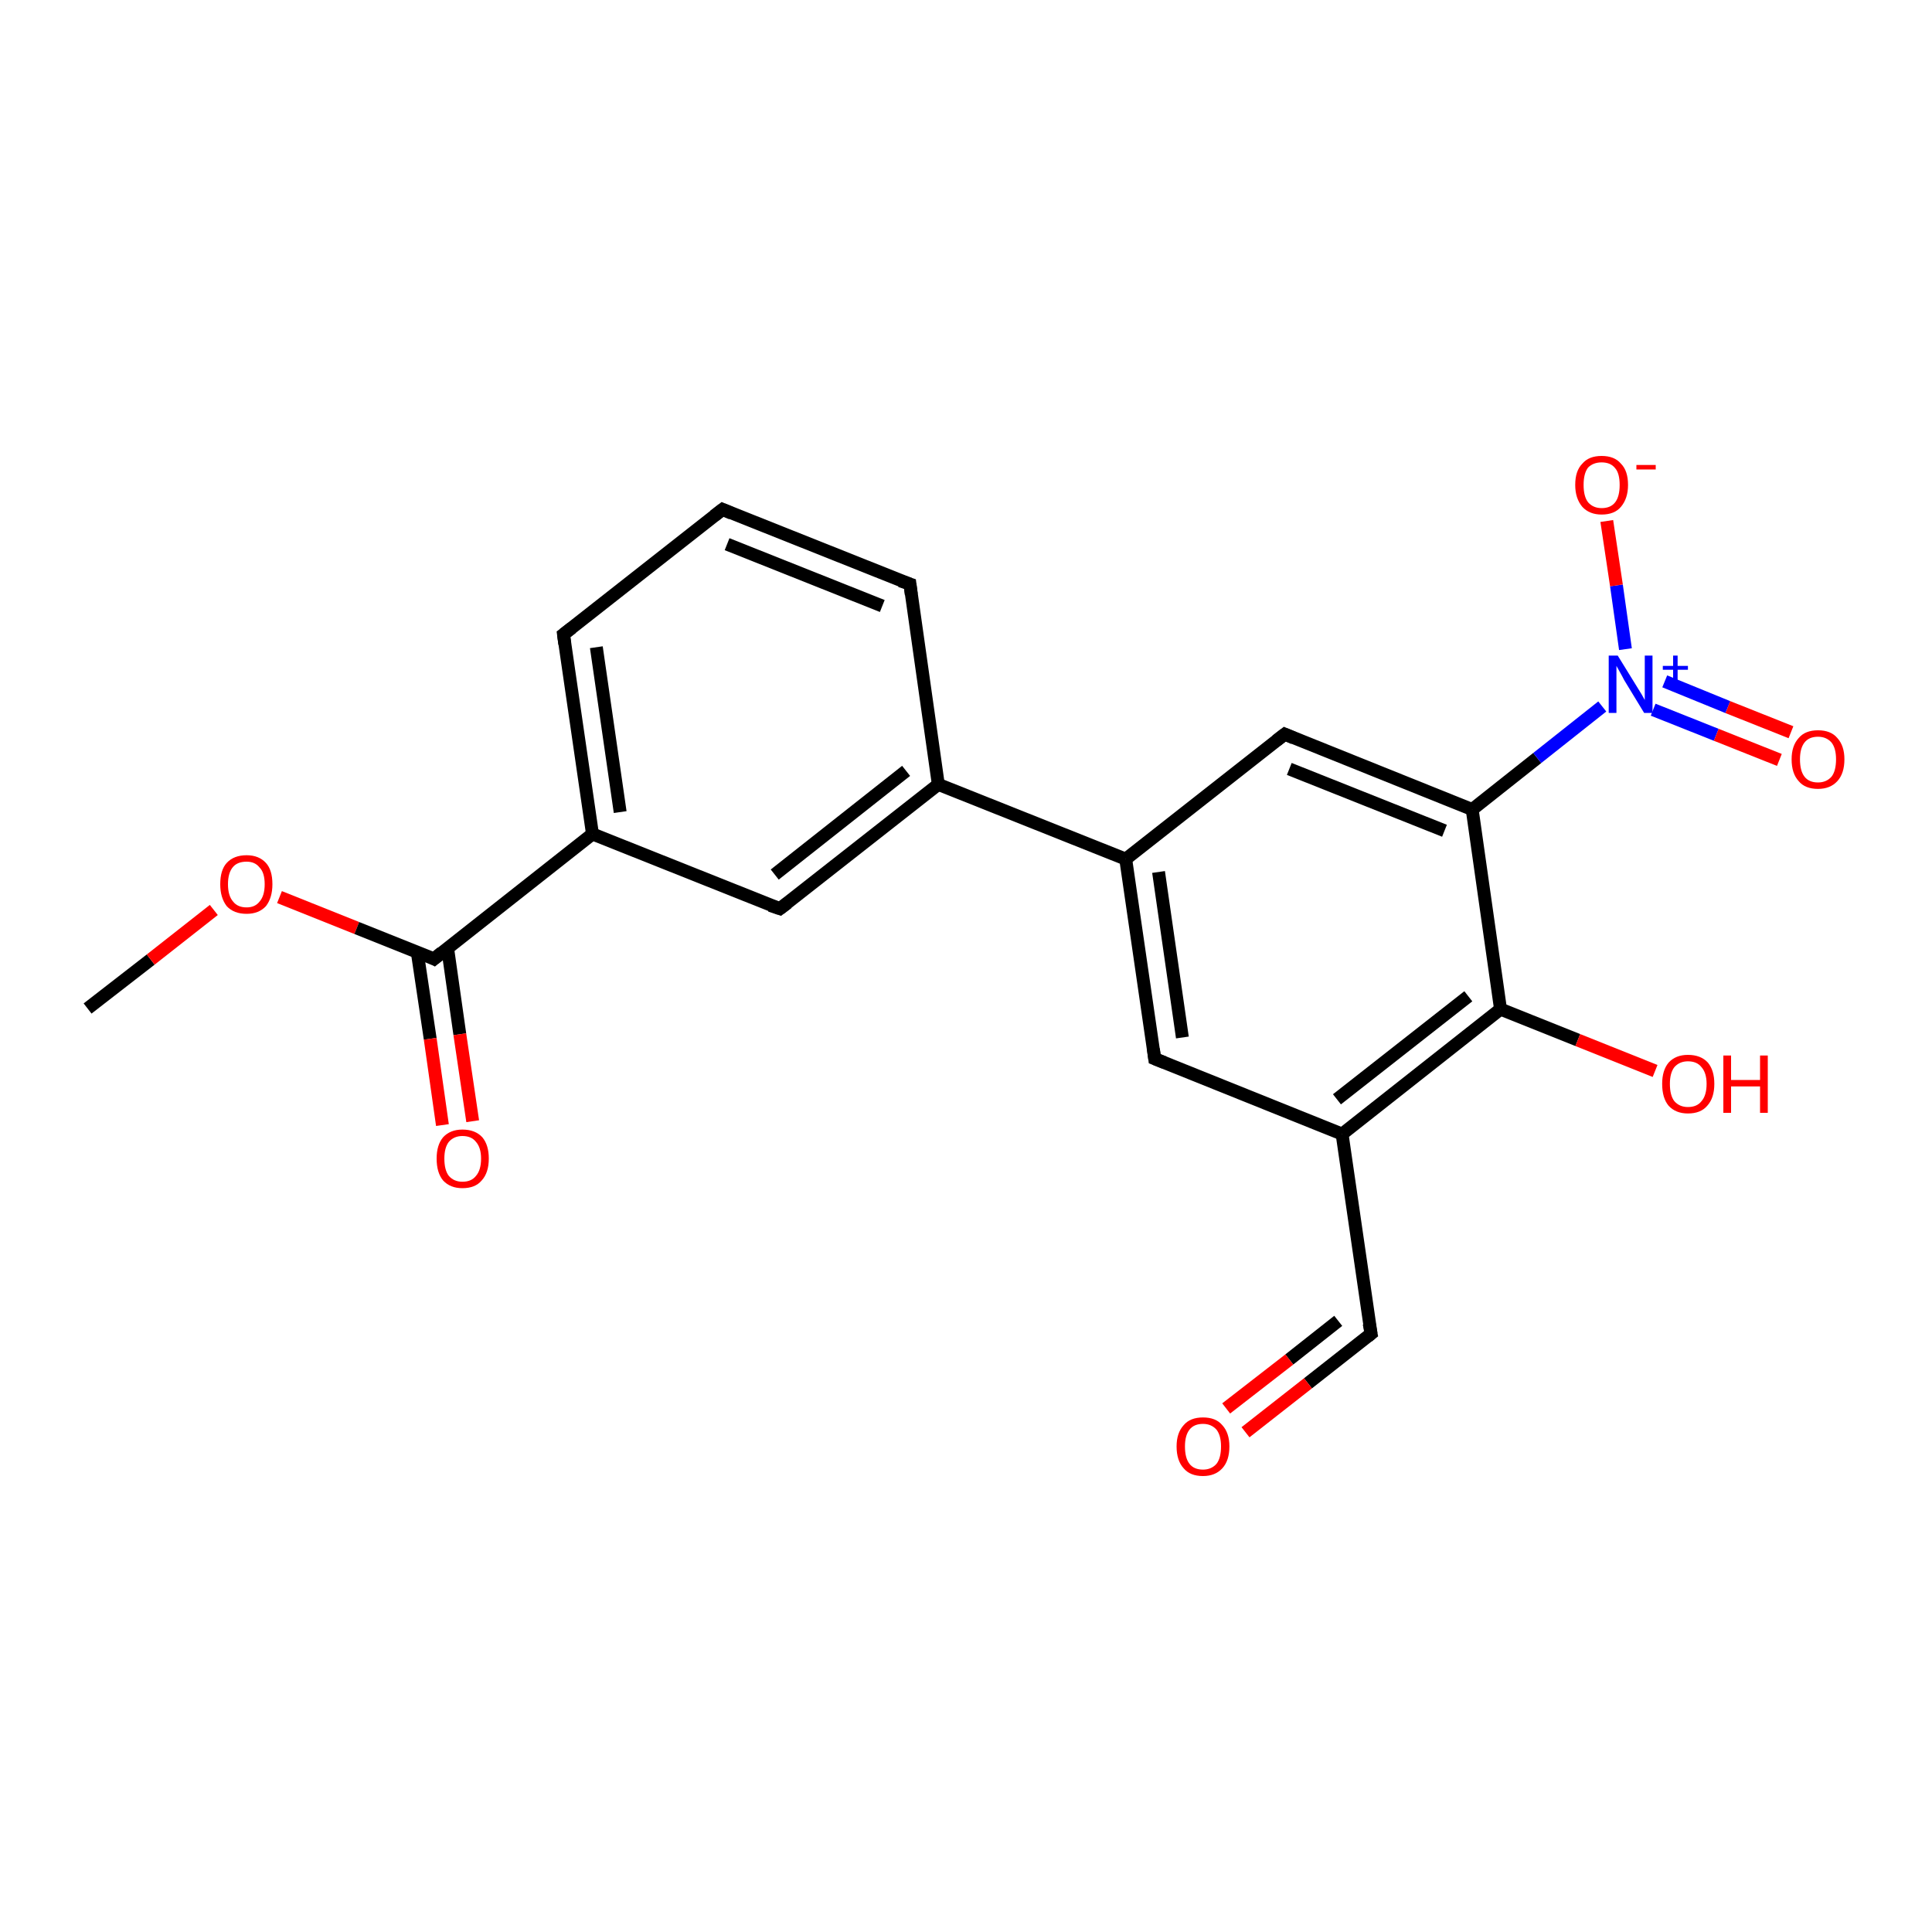 <?xml version='1.0' encoding='iso-8859-1'?>
<svg version='1.1' baseProfile='full'
              xmlns='http://www.w3.org/2000/svg'
                      xmlns:rdkit='http://www.rdkit.org/xml'
                      xmlns:xlink='http://www.w3.org/1999/xlink'
                  xml:space='preserve'
width='300px' height='300px' viewBox='0 0 300 300'>
<!-- END OF HEADER -->
<rect style='opacity:1.0;fill:#FFFFFF;stroke:none' width='300.0' height='300.0' x='0.0' y='0.0'> </rect>
<path class='bond-0 atom-0 atom-1' d='M 13.6,156.6 L 23.4,149.0' style='fill:none;fill-rule:evenodd;stroke:#000000;stroke-width:2.0px;stroke-linecap:butt;stroke-linejoin:miter;stroke-opacity:1' />
<path class='bond-0 atom-0 atom-1' d='M 23.4,149.0 L 33.2,141.3' style='fill:none;fill-rule:evenodd;stroke:#FF0000;stroke-width:2.0px;stroke-linecap:butt;stroke-linejoin:miter;stroke-opacity:1' />
<path class='bond-1 atom-1 atom-2' d='M 43.4,139.3 L 55.4,144.1' style='fill:none;fill-rule:evenodd;stroke:#FF0000;stroke-width:2.0px;stroke-linecap:butt;stroke-linejoin:miter;stroke-opacity:1' />
<path class='bond-1 atom-1 atom-2' d='M 55.4,144.1 L 67.4,148.9' style='fill:none;fill-rule:evenodd;stroke:#000000;stroke-width:2.0px;stroke-linecap:butt;stroke-linejoin:miter;stroke-opacity:1' />
<path class='bond-2 atom-2 atom-3' d='M 64.8,147.9 L 66.8,161.3' style='fill:none;fill-rule:evenodd;stroke:#000000;stroke-width:2.0px;stroke-linecap:butt;stroke-linejoin:miter;stroke-opacity:1' />
<path class='bond-2 atom-2 atom-3' d='M 66.8,161.3 L 68.7,174.7' style='fill:none;fill-rule:evenodd;stroke:#FF0000;stroke-width:2.0px;stroke-linecap:butt;stroke-linejoin:miter;stroke-opacity:1' />
<path class='bond-2 atom-2 atom-3' d='M 69.5,147.2 L 71.4,160.6' style='fill:none;fill-rule:evenodd;stroke:#000000;stroke-width:2.0px;stroke-linecap:butt;stroke-linejoin:miter;stroke-opacity:1' />
<path class='bond-2 atom-2 atom-3' d='M 71.4,160.6 L 73.4,174.1' style='fill:none;fill-rule:evenodd;stroke:#FF0000;stroke-width:2.0px;stroke-linecap:butt;stroke-linejoin:miter;stroke-opacity:1' />
<path class='bond-3 atom-2 atom-4' d='M 67.4,148.9 L 92.0,129.5' style='fill:none;fill-rule:evenodd;stroke:#000000;stroke-width:2.0px;stroke-linecap:butt;stroke-linejoin:miter;stroke-opacity:1' />
<path class='bond-4 atom-4 atom-5' d='M 92.0,129.5 L 87.5,98.5' style='fill:none;fill-rule:evenodd;stroke:#000000;stroke-width:2.0px;stroke-linecap:butt;stroke-linejoin:miter;stroke-opacity:1' />
<path class='bond-4 atom-4 atom-5' d='M 96.3,126.1 L 92.6,100.5' style='fill:none;fill-rule:evenodd;stroke:#000000;stroke-width:2.0px;stroke-linecap:butt;stroke-linejoin:miter;stroke-opacity:1' />
<path class='bond-5 atom-5 atom-6' d='M 87.5,98.5 L 112.2,79.1' style='fill:none;fill-rule:evenodd;stroke:#000000;stroke-width:2.0px;stroke-linecap:butt;stroke-linejoin:miter;stroke-opacity:1' />
<path class='bond-6 atom-6 atom-7' d='M 112.2,79.1 L 141.3,90.7' style='fill:none;fill-rule:evenodd;stroke:#000000;stroke-width:2.0px;stroke-linecap:butt;stroke-linejoin:miter;stroke-opacity:1' />
<path class='bond-6 atom-6 atom-7' d='M 112.9,84.5 L 137.0,94.1' style='fill:none;fill-rule:evenodd;stroke:#000000;stroke-width:2.0px;stroke-linecap:butt;stroke-linejoin:miter;stroke-opacity:1' />
<path class='bond-7 atom-7 atom-8' d='M 141.3,90.7 L 145.7,121.8' style='fill:none;fill-rule:evenodd;stroke:#000000;stroke-width:2.0px;stroke-linecap:butt;stroke-linejoin:miter;stroke-opacity:1' />
<path class='bond-8 atom-8 atom-9' d='M 145.7,121.8 L 121.1,141.1' style='fill:none;fill-rule:evenodd;stroke:#000000;stroke-width:2.0px;stroke-linecap:butt;stroke-linejoin:miter;stroke-opacity:1' />
<path class='bond-8 atom-8 atom-9' d='M 140.7,119.7 L 120.3,135.8' style='fill:none;fill-rule:evenodd;stroke:#000000;stroke-width:2.0px;stroke-linecap:butt;stroke-linejoin:miter;stroke-opacity:1' />
<path class='bond-9 atom-8 atom-10' d='M 145.7,121.8 L 174.8,133.4' style='fill:none;fill-rule:evenodd;stroke:#000000;stroke-width:2.0px;stroke-linecap:butt;stroke-linejoin:miter;stroke-opacity:1' />
<path class='bond-10 atom-10 atom-11' d='M 174.8,133.4 L 179.3,164.4' style='fill:none;fill-rule:evenodd;stroke:#000000;stroke-width:2.0px;stroke-linecap:butt;stroke-linejoin:miter;stroke-opacity:1' />
<path class='bond-10 atom-10 atom-11' d='M 179.9,135.4 L 183.6,161.1' style='fill:none;fill-rule:evenodd;stroke:#000000;stroke-width:2.0px;stroke-linecap:butt;stroke-linejoin:miter;stroke-opacity:1' />
<path class='bond-11 atom-11 atom-12' d='M 179.3,164.4 L 208.4,176.1' style='fill:none;fill-rule:evenodd;stroke:#000000;stroke-width:2.0px;stroke-linecap:butt;stroke-linejoin:miter;stroke-opacity:1' />
<path class='bond-12 atom-12 atom-13' d='M 208.4,176.1 L 212.9,207.1' style='fill:none;fill-rule:evenodd;stroke:#000000;stroke-width:2.0px;stroke-linecap:butt;stroke-linejoin:miter;stroke-opacity:1' />
<path class='bond-13 atom-13 atom-14' d='M 212.9,207.1 L 203.1,214.8' style='fill:none;fill-rule:evenodd;stroke:#000000;stroke-width:2.0px;stroke-linecap:butt;stroke-linejoin:miter;stroke-opacity:1' />
<path class='bond-13 atom-13 atom-14' d='M 203.1,214.8 L 193.4,222.4' style='fill:none;fill-rule:evenodd;stroke:#FF0000;stroke-width:2.0px;stroke-linecap:butt;stroke-linejoin:miter;stroke-opacity:1' />
<path class='bond-13 atom-13 atom-14' d='M 207.8,205.1 L 200.2,211.1' style='fill:none;fill-rule:evenodd;stroke:#000000;stroke-width:2.0px;stroke-linecap:butt;stroke-linejoin:miter;stroke-opacity:1' />
<path class='bond-13 atom-13 atom-14' d='M 200.2,211.1 L 190.4,218.7' style='fill:none;fill-rule:evenodd;stroke:#FF0000;stroke-width:2.0px;stroke-linecap:butt;stroke-linejoin:miter;stroke-opacity:1' />
<path class='bond-14 atom-12 atom-15' d='M 208.4,176.1 L 233.0,156.7' style='fill:none;fill-rule:evenodd;stroke:#000000;stroke-width:2.0px;stroke-linecap:butt;stroke-linejoin:miter;stroke-opacity:1' />
<path class='bond-14 atom-12 atom-15' d='M 207.6,170.7 L 228.0,154.7' style='fill:none;fill-rule:evenodd;stroke:#000000;stroke-width:2.0px;stroke-linecap:butt;stroke-linejoin:miter;stroke-opacity:1' />
<path class='bond-15 atom-15 atom-16' d='M 233.0,156.7 L 245.0,161.5' style='fill:none;fill-rule:evenodd;stroke:#000000;stroke-width:2.0px;stroke-linecap:butt;stroke-linejoin:miter;stroke-opacity:1' />
<path class='bond-15 atom-15 atom-16' d='M 245.0,161.5 L 257.0,166.3' style='fill:none;fill-rule:evenodd;stroke:#FF0000;stroke-width:2.0px;stroke-linecap:butt;stroke-linejoin:miter;stroke-opacity:1' />
<path class='bond-16 atom-15 atom-17' d='M 233.0,156.7 L 228.6,125.7' style='fill:none;fill-rule:evenodd;stroke:#000000;stroke-width:2.0px;stroke-linecap:butt;stroke-linejoin:miter;stroke-opacity:1' />
<path class='bond-17 atom-17 atom-18' d='M 228.6,125.7 L 199.5,114.0' style='fill:none;fill-rule:evenodd;stroke:#000000;stroke-width:2.0px;stroke-linecap:butt;stroke-linejoin:miter;stroke-opacity:1' />
<path class='bond-17 atom-17 atom-18' d='M 224.3,129.0 L 200.2,119.4' style='fill:none;fill-rule:evenodd;stroke:#000000;stroke-width:2.0px;stroke-linecap:butt;stroke-linejoin:miter;stroke-opacity:1' />
<path class='bond-18 atom-17 atom-19' d='M 228.6,125.7 L 238.7,117.7' style='fill:none;fill-rule:evenodd;stroke:#000000;stroke-width:2.0px;stroke-linecap:butt;stroke-linejoin:miter;stroke-opacity:1' />
<path class='bond-18 atom-17 atom-19' d='M 238.7,117.7 L 248.8,109.7' style='fill:none;fill-rule:evenodd;stroke:#0000FF;stroke-width:2.0px;stroke-linecap:butt;stroke-linejoin:miter;stroke-opacity:1' />
<path class='bond-19 atom-19 atom-20' d='M 252.4,100.8 L 251.0,90.9' style='fill:none;fill-rule:evenodd;stroke:#0000FF;stroke-width:2.0px;stroke-linecap:butt;stroke-linejoin:miter;stroke-opacity:1' />
<path class='bond-19 atom-19 atom-20' d='M 251.0,90.9 L 249.5,80.9' style='fill:none;fill-rule:evenodd;stroke:#FF0000;stroke-width:2.0px;stroke-linecap:butt;stroke-linejoin:miter;stroke-opacity:1' />
<path class='bond-20 atom-19 atom-21' d='M 256.7,110.2 L 266.5,114.1' style='fill:none;fill-rule:evenodd;stroke:#0000FF;stroke-width:2.0px;stroke-linecap:butt;stroke-linejoin:miter;stroke-opacity:1' />
<path class='bond-20 atom-19 atom-21' d='M 266.5,114.1 L 276.3,118.0' style='fill:none;fill-rule:evenodd;stroke:#FF0000;stroke-width:2.0px;stroke-linecap:butt;stroke-linejoin:miter;stroke-opacity:1' />
<path class='bond-20 atom-19 atom-21' d='M 258.5,105.8 L 268.3,109.8' style='fill:none;fill-rule:evenodd;stroke:#0000FF;stroke-width:2.0px;stroke-linecap:butt;stroke-linejoin:miter;stroke-opacity:1' />
<path class='bond-20 atom-19 atom-21' d='M 268.3,109.8 L 278.1,113.7' style='fill:none;fill-rule:evenodd;stroke:#FF0000;stroke-width:2.0px;stroke-linecap:butt;stroke-linejoin:miter;stroke-opacity:1' />
<path class='bond-21 atom-9 atom-4' d='M 121.1,141.1 L 92.0,129.5' style='fill:none;fill-rule:evenodd;stroke:#000000;stroke-width:2.0px;stroke-linecap:butt;stroke-linejoin:miter;stroke-opacity:1' />
<path class='bond-22 atom-18 atom-10' d='M 199.5,114.0 L 174.8,133.4' style='fill:none;fill-rule:evenodd;stroke:#000000;stroke-width:2.0px;stroke-linecap:butt;stroke-linejoin:miter;stroke-opacity:1' />
<path d='M 66.8,148.6 L 67.4,148.9 L 68.6,147.9' style='fill:none;stroke:#000000;stroke-width:2.0px;stroke-linecap:butt;stroke-linejoin:miter;stroke-opacity:1;' />
<path d='M 87.7,100.0 L 87.5,98.5 L 88.8,97.5' style='fill:none;stroke:#000000;stroke-width:2.0px;stroke-linecap:butt;stroke-linejoin:miter;stroke-opacity:1;' />
<path d='M 110.9,80.1 L 112.2,79.1 L 113.6,79.7' style='fill:none;stroke:#000000;stroke-width:2.0px;stroke-linecap:butt;stroke-linejoin:miter;stroke-opacity:1;' />
<path d='M 139.8,90.2 L 141.3,90.7 L 141.5,92.3' style='fill:none;stroke:#000000;stroke-width:2.0px;stroke-linecap:butt;stroke-linejoin:miter;stroke-opacity:1;' />
<path d='M 122.3,140.2 L 121.1,141.1 L 119.6,140.6' style='fill:none;stroke:#000000;stroke-width:2.0px;stroke-linecap:butt;stroke-linejoin:miter;stroke-opacity:1;' />
<path d='M 179.1,162.9 L 179.3,164.4 L 180.8,165.0' style='fill:none;stroke:#000000;stroke-width:2.0px;stroke-linecap:butt;stroke-linejoin:miter;stroke-opacity:1;' />
<path d='M 212.6,205.5 L 212.9,207.1 L 212.4,207.5' style='fill:none;stroke:#000000;stroke-width:2.0px;stroke-linecap:butt;stroke-linejoin:miter;stroke-opacity:1;' />
<path d='M 200.9,114.6 L 199.5,114.0 L 198.2,115.0' style='fill:none;stroke:#000000;stroke-width:2.0px;stroke-linecap:butt;stroke-linejoin:miter;stroke-opacity:1;' />
<path class='atom-1' d='M 34.2 137.3
Q 34.2 135.1, 35.2 134.0
Q 36.3 132.8, 38.3 132.8
Q 40.2 132.8, 41.3 134.0
Q 42.3 135.1, 42.3 137.3
Q 42.3 139.4, 41.3 140.7
Q 40.2 141.9, 38.3 141.9
Q 36.3 141.9, 35.2 140.7
Q 34.2 139.4, 34.2 137.3
M 38.3 140.9
Q 39.6 140.9, 40.3 140.0
Q 41.1 139.1, 41.1 137.3
Q 41.1 135.5, 40.3 134.7
Q 39.6 133.8, 38.3 133.8
Q 36.9 133.8, 36.2 134.6
Q 35.4 135.5, 35.4 137.3
Q 35.4 139.1, 36.2 140.0
Q 36.9 140.9, 38.3 140.9
' fill='#FF0000'/>
<path class='atom-3' d='M 67.8 179.9
Q 67.8 177.8, 68.8 176.6
Q 69.9 175.4, 71.8 175.4
Q 73.8 175.4, 74.9 176.6
Q 75.9 177.8, 75.9 179.9
Q 75.9 182.1, 74.8 183.3
Q 73.8 184.5, 71.8 184.5
Q 69.9 184.5, 68.8 183.3
Q 67.8 182.1, 67.8 179.9
M 71.8 183.5
Q 73.2 183.5, 73.9 182.6
Q 74.7 181.7, 74.7 179.9
Q 74.7 178.2, 73.9 177.3
Q 73.2 176.4, 71.8 176.4
Q 70.5 176.4, 69.7 177.3
Q 69.0 178.2, 69.0 179.9
Q 69.0 181.7, 69.7 182.6
Q 70.5 183.5, 71.8 183.5
' fill='#FF0000'/>
<path class='atom-14' d='M 182.7 224.6
Q 182.7 222.5, 183.8 221.3
Q 184.8 220.1, 186.8 220.1
Q 188.8 220.1, 189.8 221.3
Q 190.9 222.5, 190.9 224.6
Q 190.9 226.8, 189.8 228.0
Q 188.7 229.2, 186.8 229.2
Q 184.8 229.2, 183.8 228.0
Q 182.7 226.8, 182.7 224.6
M 186.8 228.2
Q 188.1 228.2, 188.9 227.3
Q 189.6 226.4, 189.6 224.6
Q 189.6 222.9, 188.9 222.0
Q 188.1 221.1, 186.8 221.1
Q 185.4 221.1, 184.7 222.0
Q 184.0 222.9, 184.0 224.6
Q 184.0 226.4, 184.7 227.3
Q 185.4 228.2, 186.8 228.2
' fill='#FF0000'/>
<path class='atom-16' d='M 258.1 168.3
Q 258.1 166.2, 259.1 165.0
Q 260.2 163.8, 262.1 163.8
Q 264.1 163.8, 265.2 165.0
Q 266.2 166.2, 266.2 168.3
Q 266.2 170.5, 265.1 171.7
Q 264.1 172.9, 262.1 172.9
Q 260.2 172.9, 259.1 171.7
Q 258.1 170.5, 258.1 168.3
M 262.1 171.9
Q 263.5 171.9, 264.2 171.0
Q 265.0 170.1, 265.0 168.3
Q 265.0 166.6, 264.2 165.7
Q 263.5 164.8, 262.1 164.8
Q 260.8 164.8, 260.0 165.7
Q 259.3 166.6, 259.3 168.3
Q 259.3 170.1, 260.0 171.0
Q 260.8 171.9, 262.1 171.9
' fill='#FF0000'/>
<path class='atom-16' d='M 267.6 163.9
L 268.8 163.9
L 268.8 167.7
L 273.3 167.7
L 273.3 163.9
L 274.5 163.9
L 274.5 172.8
L 273.3 172.8
L 273.3 168.7
L 268.8 168.7
L 268.8 172.8
L 267.6 172.8
L 267.6 163.9
' fill='#FF0000'/>
<path class='atom-19' d='M 251.2 101.8
L 254.1 106.5
Q 254.4 107.0, 254.9 107.8
Q 255.4 108.7, 255.4 108.7
L 255.4 101.8
L 256.6 101.8
L 256.6 110.7
L 255.3 110.7
L 252.2 105.6
Q 251.9 105.0, 251.5 104.3
Q 251.1 103.6, 251.0 103.4
L 251.0 110.7
L 249.8 110.7
L 249.8 101.8
L 251.2 101.8
' fill='#0000FF'/>
<path class='atom-19' d='M 258.2 103.4
L 259.8 103.4
L 259.8 101.8
L 260.5 101.8
L 260.5 103.4
L 262.1 103.4
L 262.1 104.0
L 260.5 104.0
L 260.5 105.7
L 259.8 105.7
L 259.8 104.0
L 258.2 104.0
L 258.2 103.4
' fill='#0000FF'/>
<path class='atom-20' d='M 244.6 75.3
Q 244.6 73.1, 245.7 72.0
Q 246.7 70.8, 248.7 70.8
Q 250.7 70.8, 251.7 72.0
Q 252.8 73.1, 252.8 75.3
Q 252.8 77.4, 251.7 78.7
Q 250.7 79.9, 248.7 79.9
Q 246.8 79.9, 245.7 78.7
Q 244.6 77.4, 244.6 75.3
M 248.7 78.9
Q 250.1 78.9, 250.8 78.0
Q 251.5 77.1, 251.5 75.3
Q 251.5 73.5, 250.8 72.7
Q 250.1 71.8, 248.7 71.8
Q 247.4 71.8, 246.6 72.6
Q 245.9 73.5, 245.9 75.3
Q 245.9 77.1, 246.6 78.0
Q 247.4 78.9, 248.7 78.9
' fill='#FF0000'/>
<path class='atom-20' d='M 254.1 72.2
L 257.1 72.2
L 257.1 72.9
L 254.1 72.9
L 254.1 72.2
' fill='#FF0000'/>
<path class='atom-21' d='M 278.2 117.9
Q 278.2 115.8, 279.3 114.6
Q 280.3 113.4, 282.3 113.4
Q 284.3 113.4, 285.3 114.6
Q 286.4 115.8, 286.4 117.9
Q 286.4 120.1, 285.3 121.3
Q 284.2 122.5, 282.3 122.5
Q 280.3 122.5, 279.3 121.3
Q 278.2 120.1, 278.2 117.9
M 282.3 121.5
Q 283.6 121.5, 284.4 120.6
Q 285.1 119.7, 285.1 117.9
Q 285.1 116.2, 284.4 115.3
Q 283.6 114.4, 282.3 114.4
Q 280.9 114.4, 280.2 115.3
Q 279.5 116.2, 279.5 117.9
Q 279.5 119.7, 280.2 120.6
Q 280.9 121.5, 282.3 121.5
' fill='#FF0000'/>
</svg>
